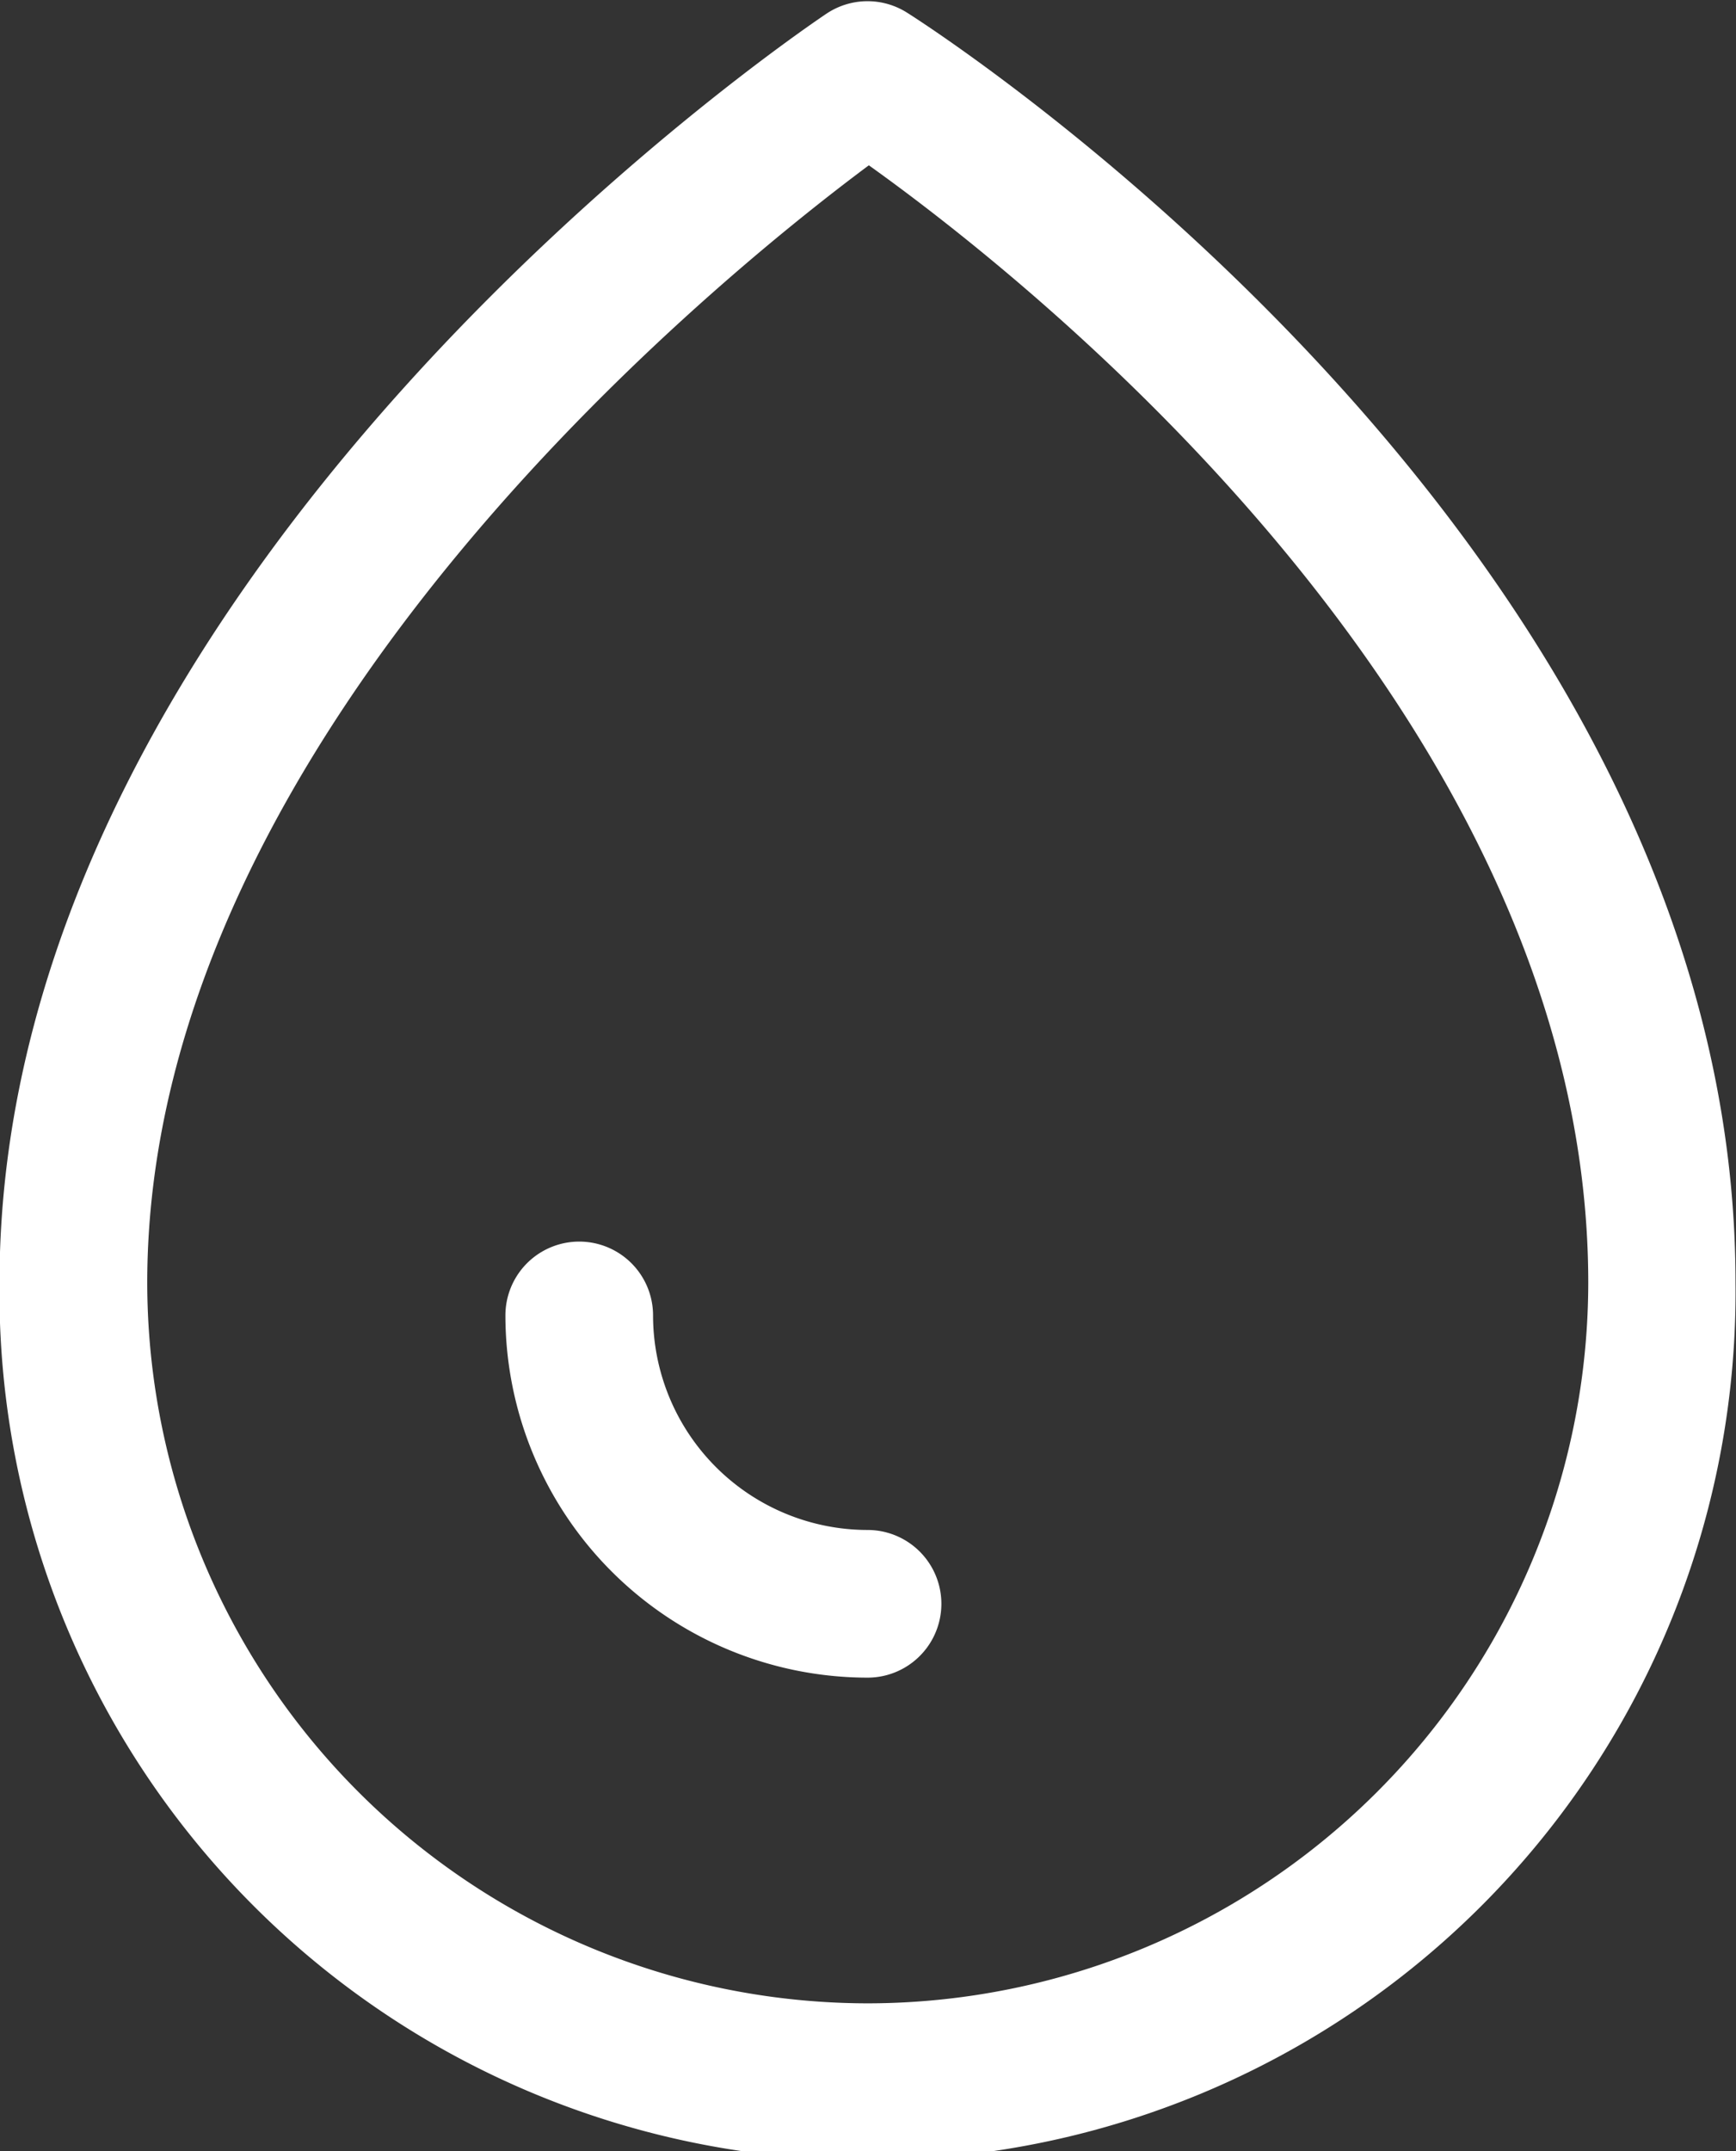<svg xmlns="http://www.w3.org/2000/svg" width="17.449" height="21.616" viewBox="0 0 17.449 21.616">
  <rect x="0" y="0" width="17.449" height="21.616" fill="#333333" stroke="none"/>
  <path id="icone_produits_selection2" d="M33.9,17.91a.492.492,0,0,0-.539.007c-.335.225-8.2,5.584-8.2,12.546a8.475,8.475,0,1,0,16.949,0C42.115,23.223,34.24,18.124,33.9,17.91Zm-.264,20.043a7.5,7.5,0,0,1-7.49-7.49c0-5.746,6.13-10.541,7.5-11.539,1.373.958,7.484,5.557,7.484,11.539A7.5,7.5,0,0,1,33.641,37.953Zm0-4.757a2.408,2.408,0,0,1-2.406-2.406.492.492,0,0,0-.984,0,3.394,3.394,0,0,0,3.39,3.39.492.492,0,0,0,0-.984Z" transform="translate(-24.916 -17.571)" fill="#fff" stroke="#fff" stroke-width="0.5"/>
</svg>

